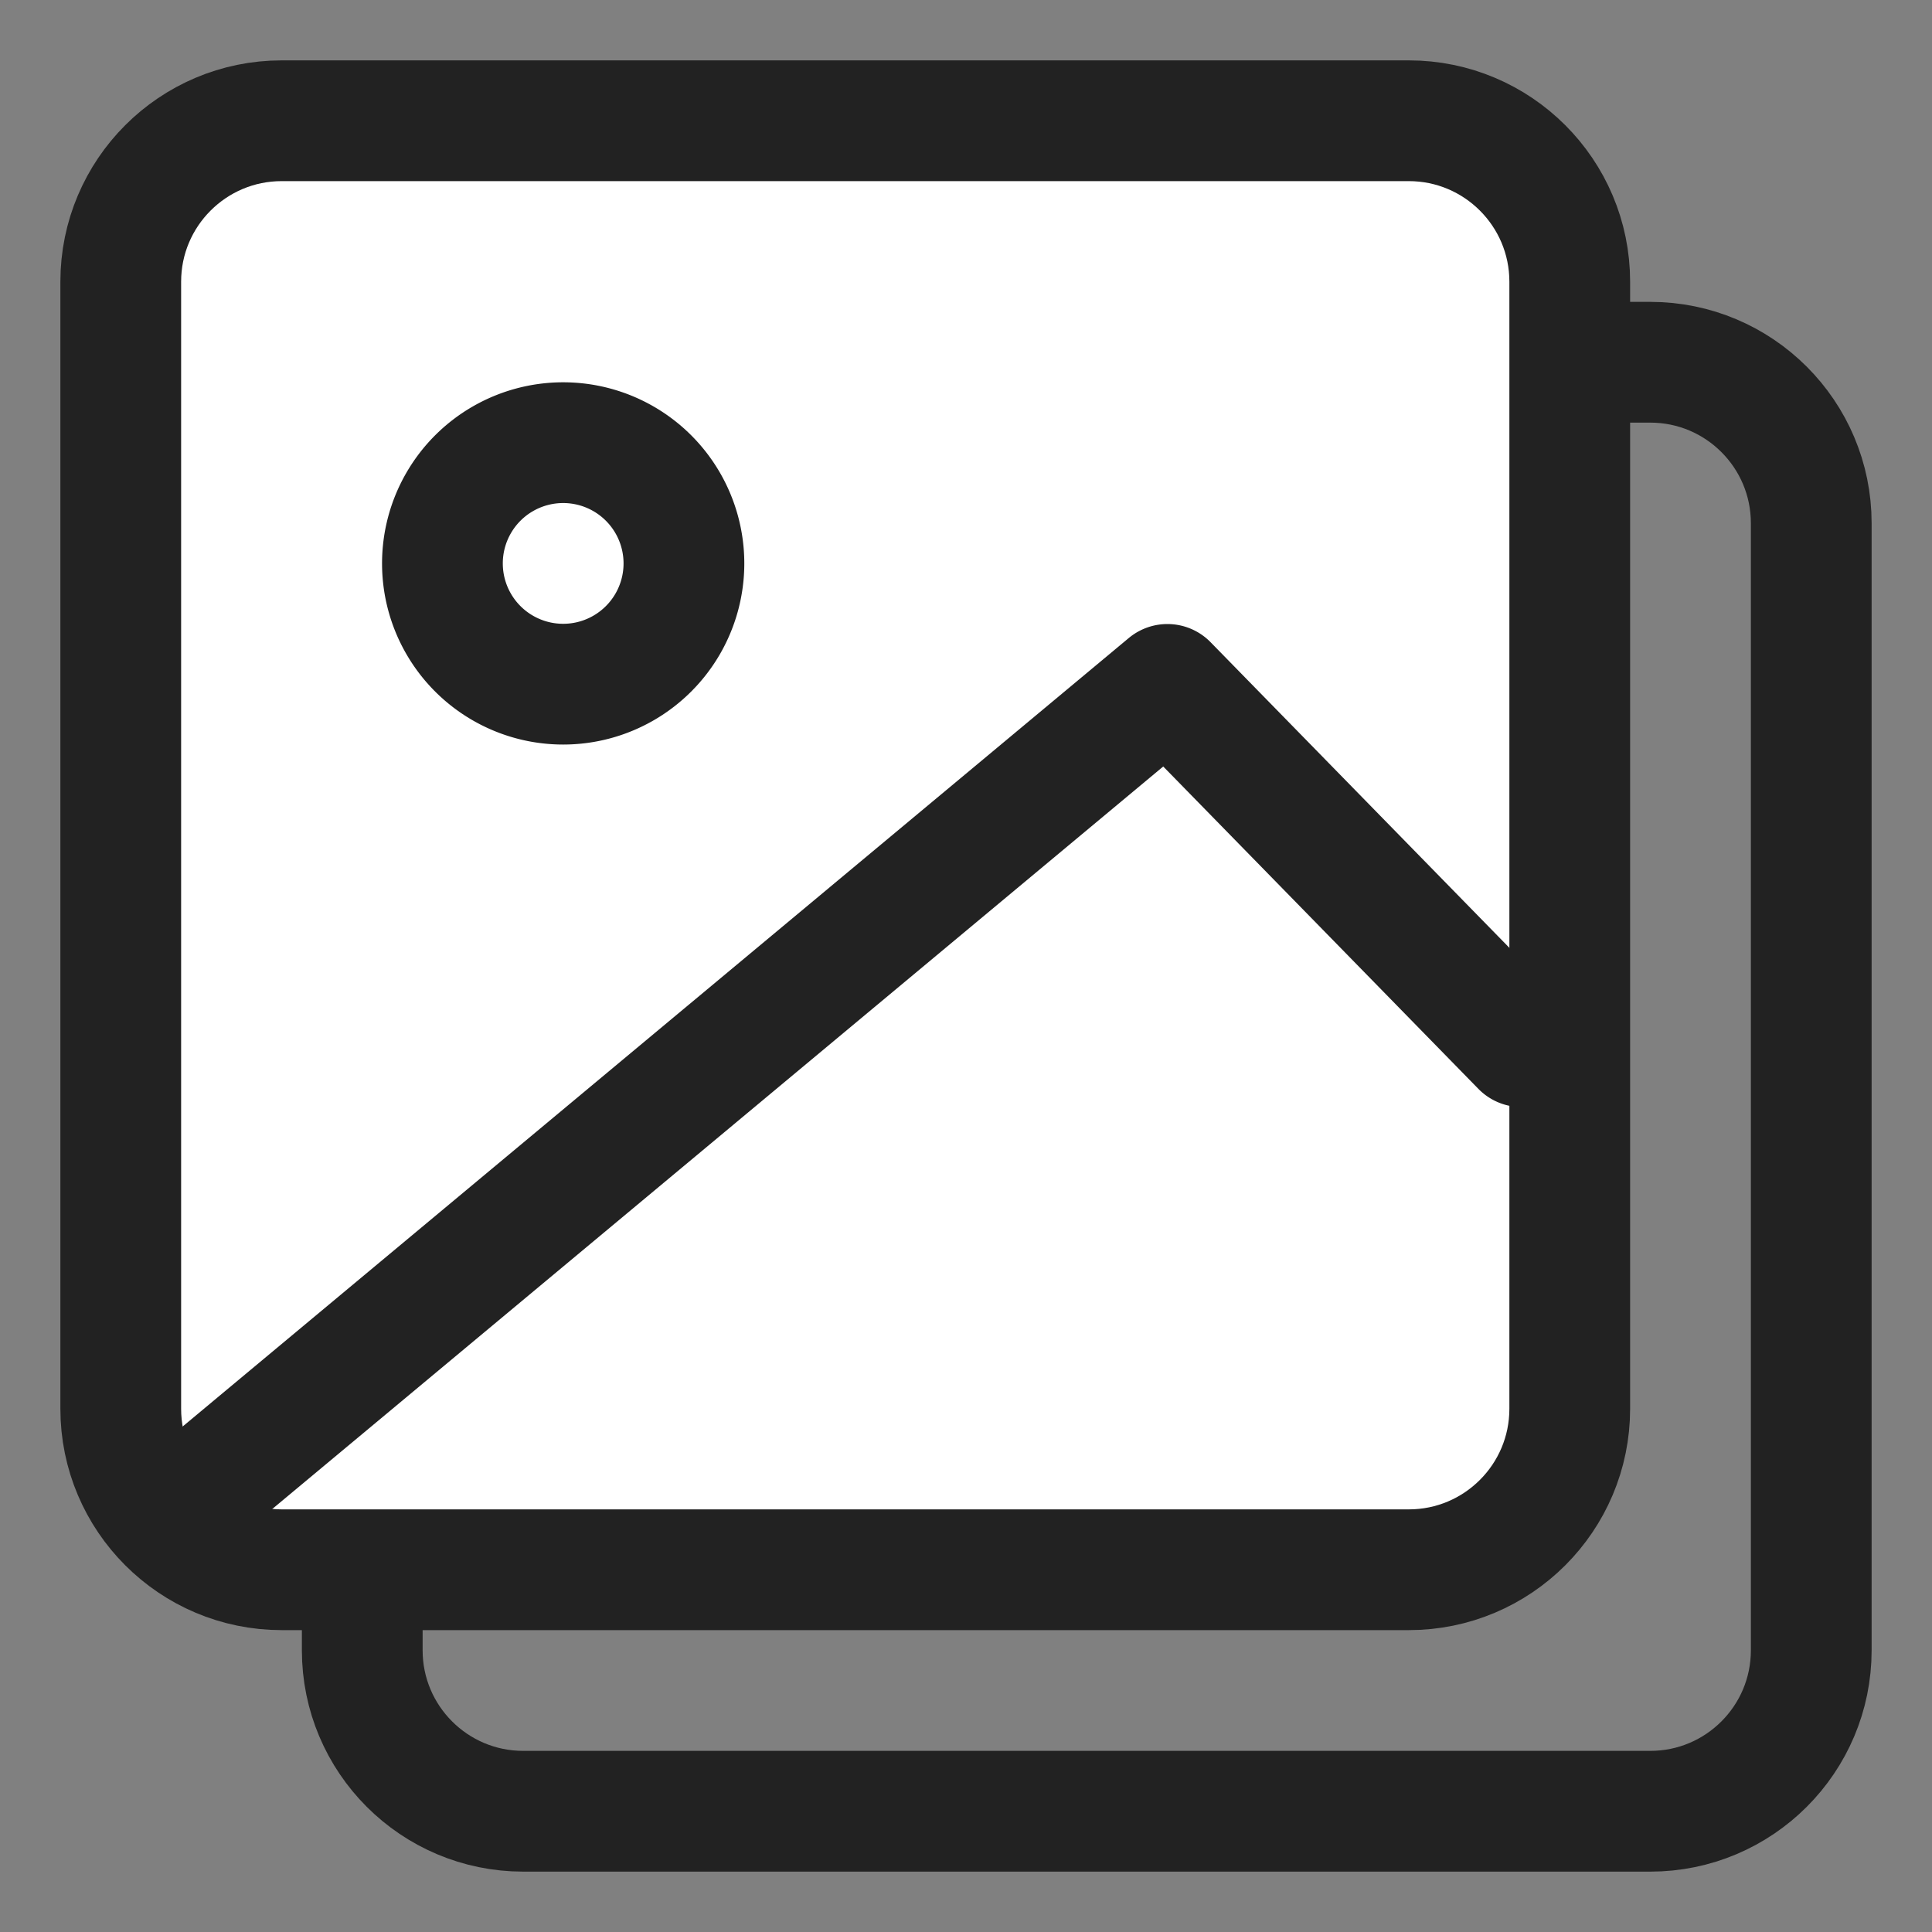 <svg width="16" height="16" viewBox="0 0 16 16" fill="none" xmlns="http://www.w3.org/2000/svg">
    <rect x="0" y="0" width="16" height="16" fill="#808080" stroke="none"/>
    <path d="M13.667 3H4.333C3.597 3 3 3.597 3 4.333v9.334C3 14.403 3.597 15 4.333 15h9.334c.736 0 1.333-.597 1.333-1.333V4.333C15 3.597 14.403 3 13.667 3z" stroke="#222" stroke-linecap="round" stroke-linejoin="round"/>
    <path d="M11.667 1H2.333C1.597 1 1 1.597 1 2.333v9.334C1 12.403 1.597 13 2.333 13h9.334c.736 0 1.333-.597 1.333-1.333V2.333C13 1.597 12.403 1 11.667 1z" fill="#fff" stroke="#222" stroke-linecap="round" stroke-linejoin="round"/>
    <path d="M4.664 5.666a1 1 0 1 0 0-2 1 1 0 0 0 0 2zM12.601 8.668l-2.933-3-8 6.667" stroke="#222" stroke-linecap="round" stroke-linejoin="round"/>
</svg>
